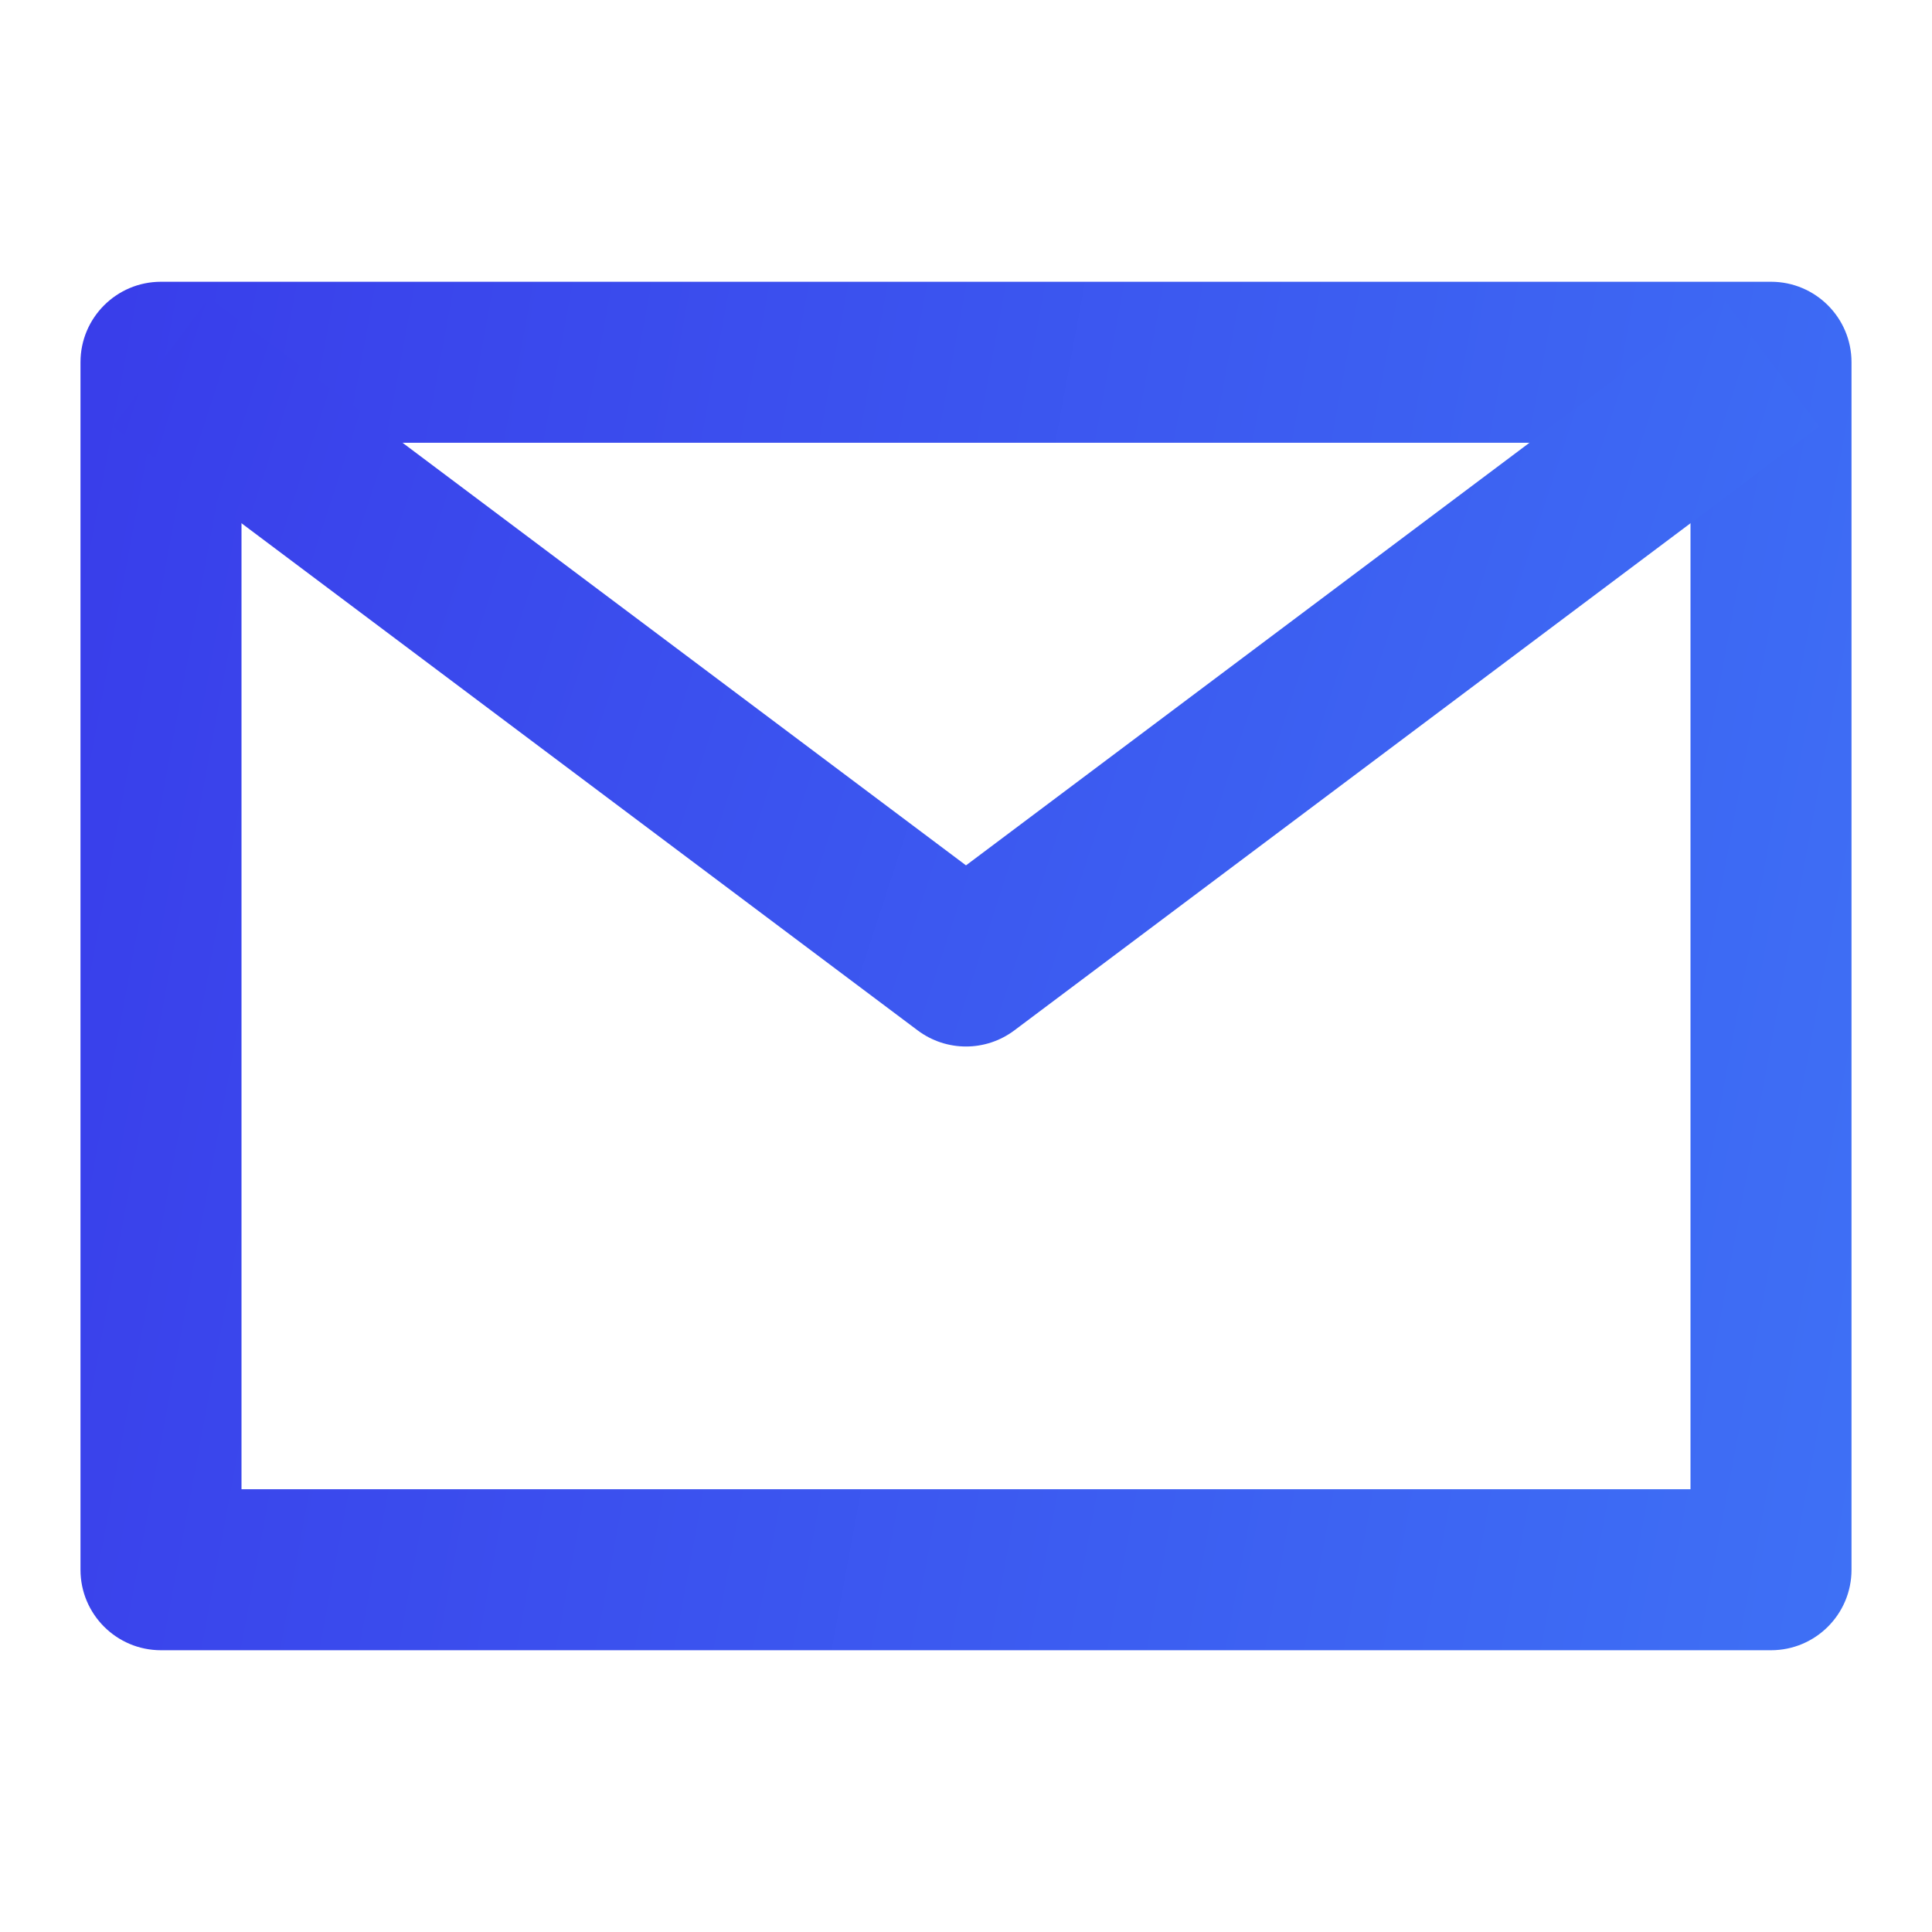 <svg width="56" height="56" viewBox="0 0 56 56" fill="none" xmlns="http://www.w3.org/2000/svg">
<path fill-rule="evenodd" clip-rule="evenodd" d="M2.333 10.5C2.333 9.211 3.378 8.167 4.667 8.167H51.333C52.622 8.167 53.667 9.211 53.667 10.5V45.5C53.667 46.789 52.622 47.833 51.333 47.833H4.667C3.378 47.833 2.333 46.789 2.333 45.5V10.5ZM7 12.833V43.167H49V12.833H7Z" fill="url(#paint0_linear_16_479)"/>
<path fill-rule="evenodd" clip-rule="evenodd" d="M26.6 29.867L3.267 12.367L6.067 8.633L28 25.083L49.933 8.633L52.733 12.367L29.4 29.867C28.57 30.489 27.43 30.489 26.6 29.867Z" fill="url(#paint1_linear_16_479)"/>
<defs>
<linearGradient id="paint0_linear_16_479" x1="2.333" y1="8.167" x2="58.635" y2="18.599" gradientUnits="userSpaceOnUse">
<stop stop-color="#393DEA"/>
<stop offset="1" stop-color="#3E70F5"/>
</linearGradient>
<linearGradient id="paint1_linear_16_479" x1="3.267" y1="8.633" x2="53.982" y2="25.186" gradientUnits="userSpaceOnUse">
<stop stop-color="#393DEA"/>
<stop offset="1" stop-color="#3E70F5"/>
</linearGradient>
</defs>
</svg>
